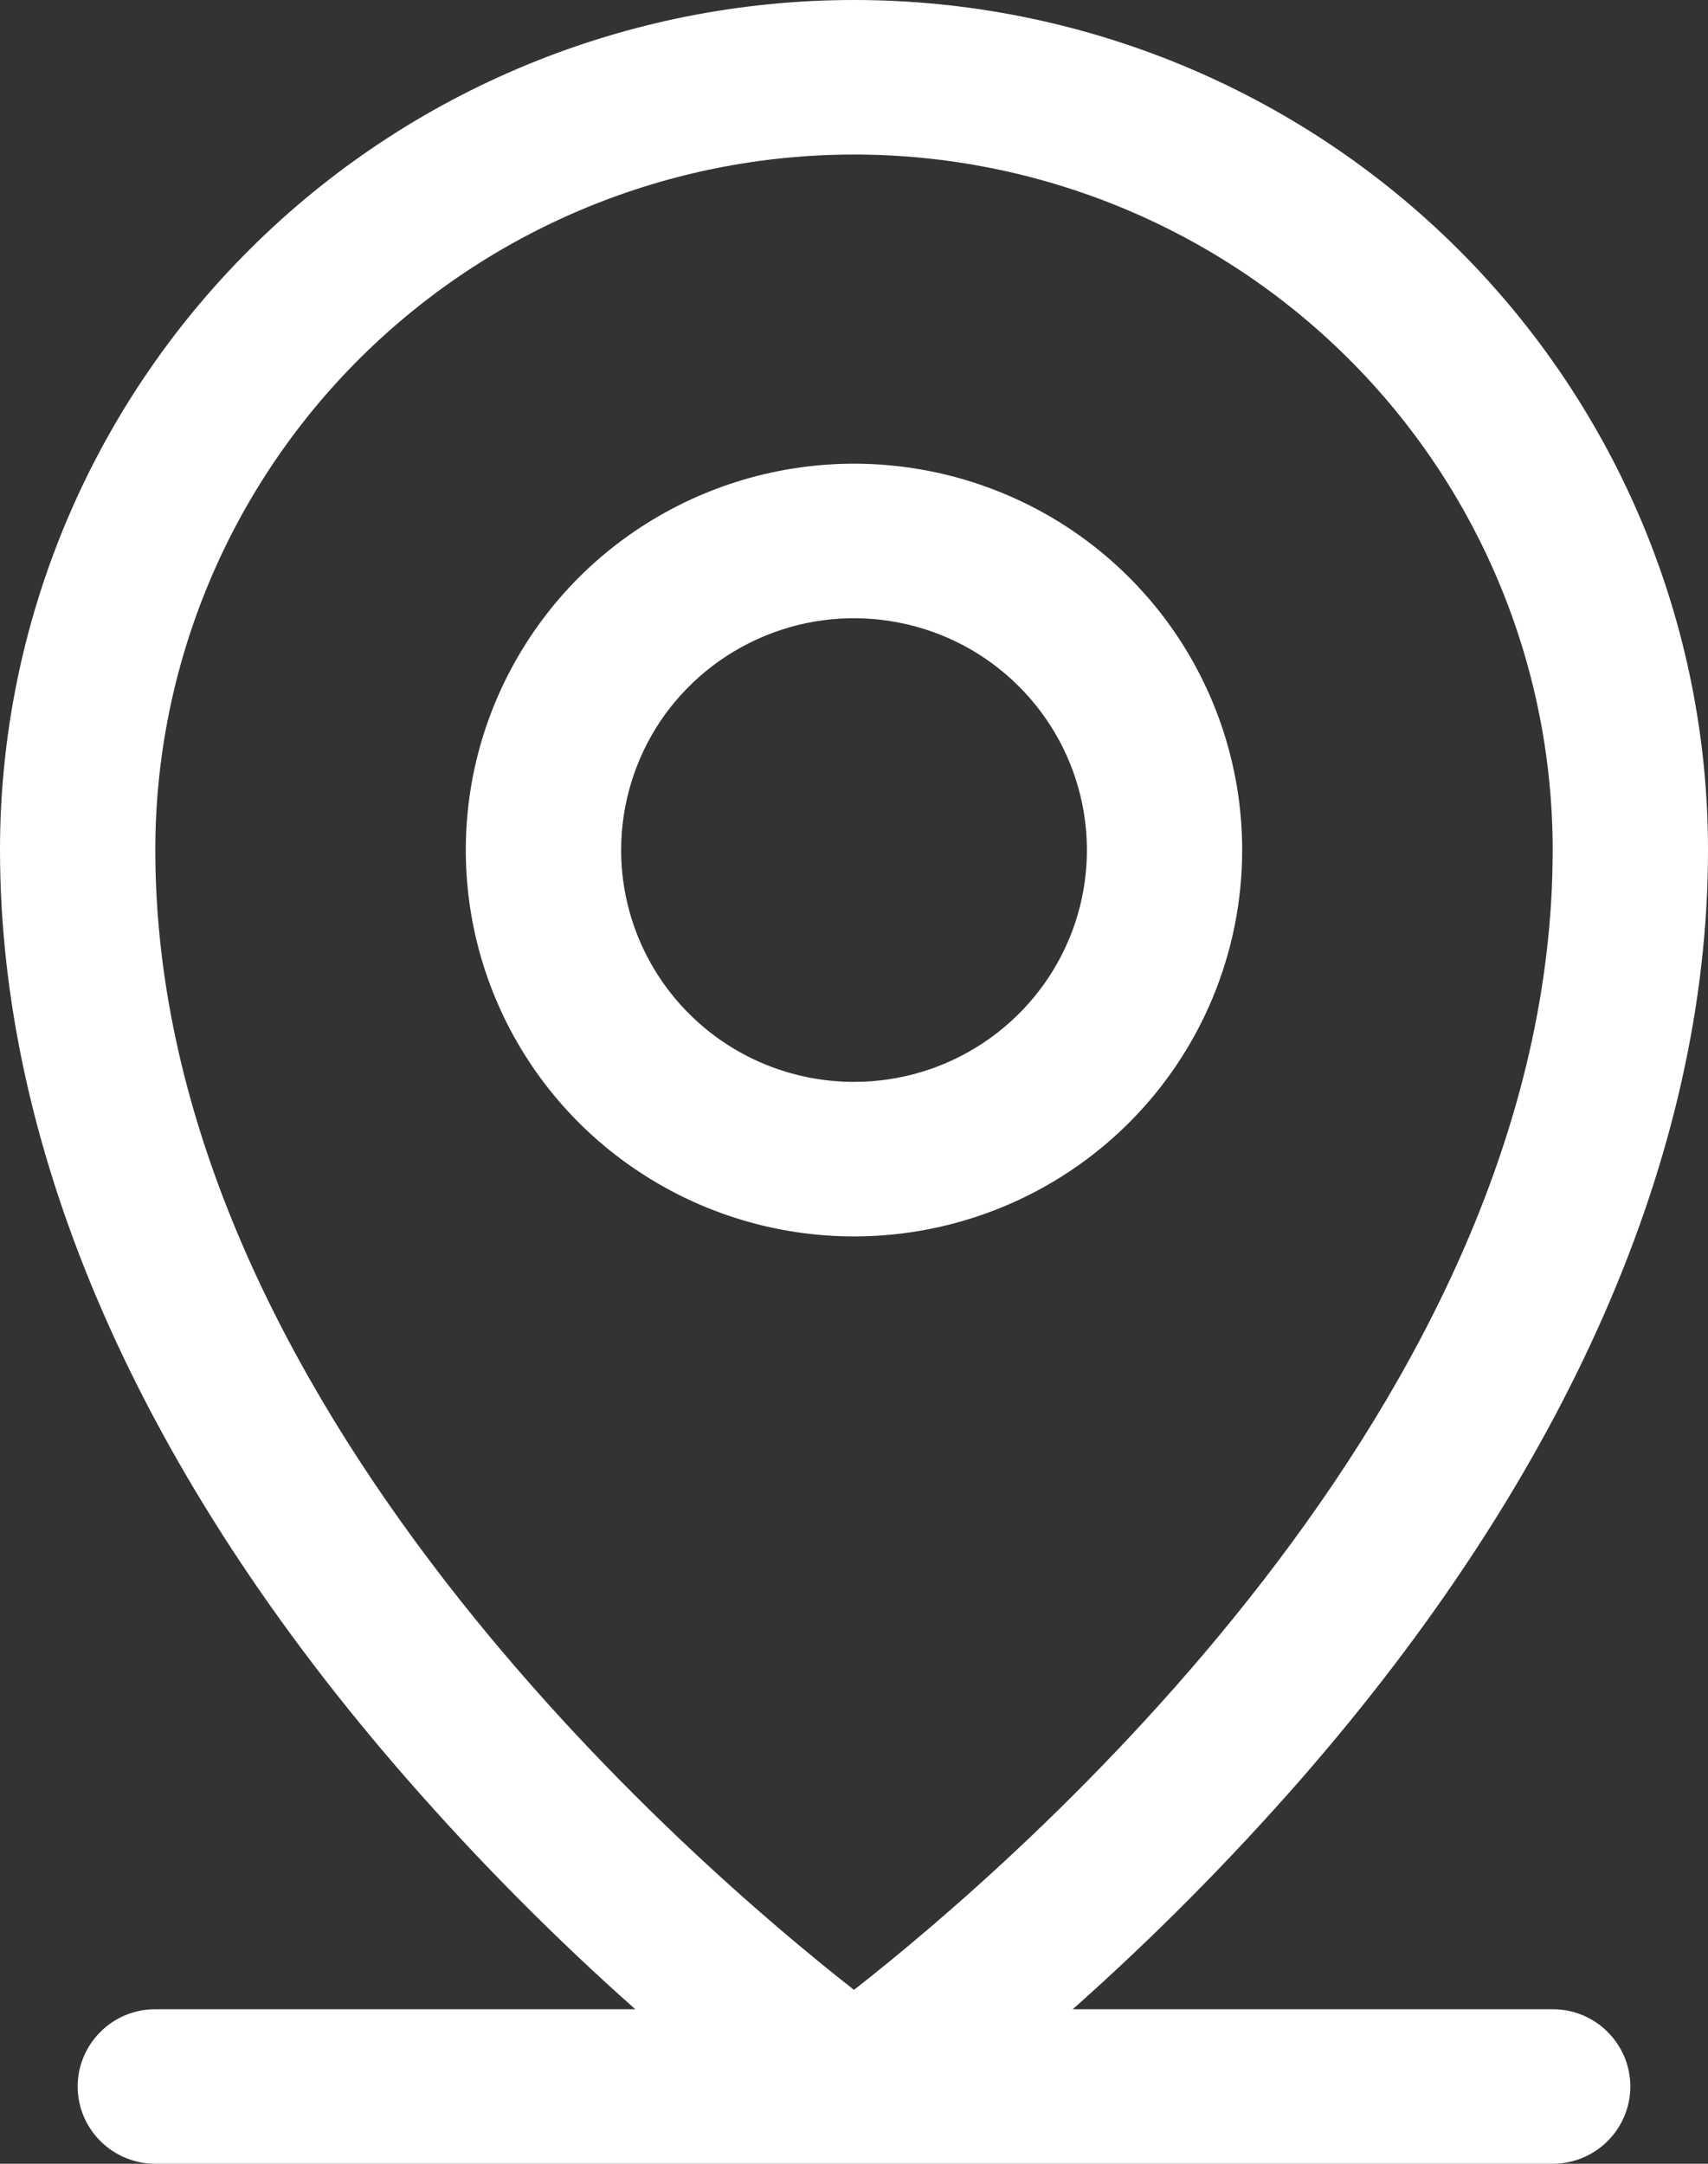 <?xml version="1.0" encoding="UTF-8"?> <svg xmlns="http://www.w3.org/2000/svg" width="15" height="19" viewBox="0 0 15 19" fill="none"><rect x="0" y="0" width="15" height="19" fill="#333333" stroke="none"/> <path d="M13.636 17.643H9.421C10.129 17.014 10.797 16.341 11.421 15.628C13.76 12.95 15 10.128 15 7.464C15 5.485 14.21 3.586 12.803 2.186C11.397 0.786 9.489 0 7.5 0C5.511 0 3.603 0.786 2.197 2.186C0.79 3.586 0 5.485 0 7.464C0 10.128 1.237 12.95 3.58 15.628C4.203 16.341 4.871 17.014 5.579 17.643H1.364C1.183 17.643 1.009 17.714 0.882 17.842C0.754 17.969 0.682 18.142 0.682 18.321C0.682 18.501 0.754 18.674 0.882 18.801C1.009 18.928 1.183 19 1.364 19H13.636C13.817 19 13.991 18.928 14.118 18.801C14.246 18.674 14.318 18.501 14.318 18.321C14.318 18.142 14.246 17.969 14.118 17.842C13.991 17.714 13.817 17.643 13.636 17.643ZM1.364 7.464C1.364 5.845 2.01 4.291 3.161 3.146C4.312 2.001 5.873 1.357 7.5 1.357C9.127 1.357 10.688 2.001 11.839 3.146C12.99 4.291 13.636 5.845 13.636 7.464C13.636 12.319 8.909 16.37 7.5 17.473C6.091 16.37 1.364 12.319 1.364 7.464ZM10.909 7.464C10.909 6.793 10.709 6.137 10.335 5.579C9.96 5.021 9.428 4.586 8.805 4.33C8.182 4.073 7.496 4.006 6.835 4.137C6.174 4.268 5.566 4.591 5.089 5.065C4.613 5.54 4.288 6.144 4.156 6.802C4.025 7.461 4.092 8.143 4.35 8.763C4.608 9.383 5.045 9.913 5.606 10.285C6.167 10.658 6.826 10.857 7.5 10.857C8.404 10.857 9.271 10.5 9.911 9.863C10.55 9.227 10.909 8.364 10.909 7.464ZM5.455 7.464C5.455 7.062 5.575 6.668 5.799 6.333C6.024 5.999 6.343 5.738 6.717 5.584C7.091 5.429 7.502 5.389 7.899 5.468C8.296 5.546 8.66 5.74 8.946 6.025C9.232 6.31 9.427 6.672 9.506 7.067C9.585 7.462 9.545 7.871 9.39 8.243C9.235 8.615 8.973 8.933 8.636 9.157C8.3 9.381 7.905 9.5 7.5 9.5C6.958 9.5 6.437 9.286 6.054 8.904C5.67 8.522 5.455 8.004 5.455 7.464Z" fill="white"></path> </svg> 